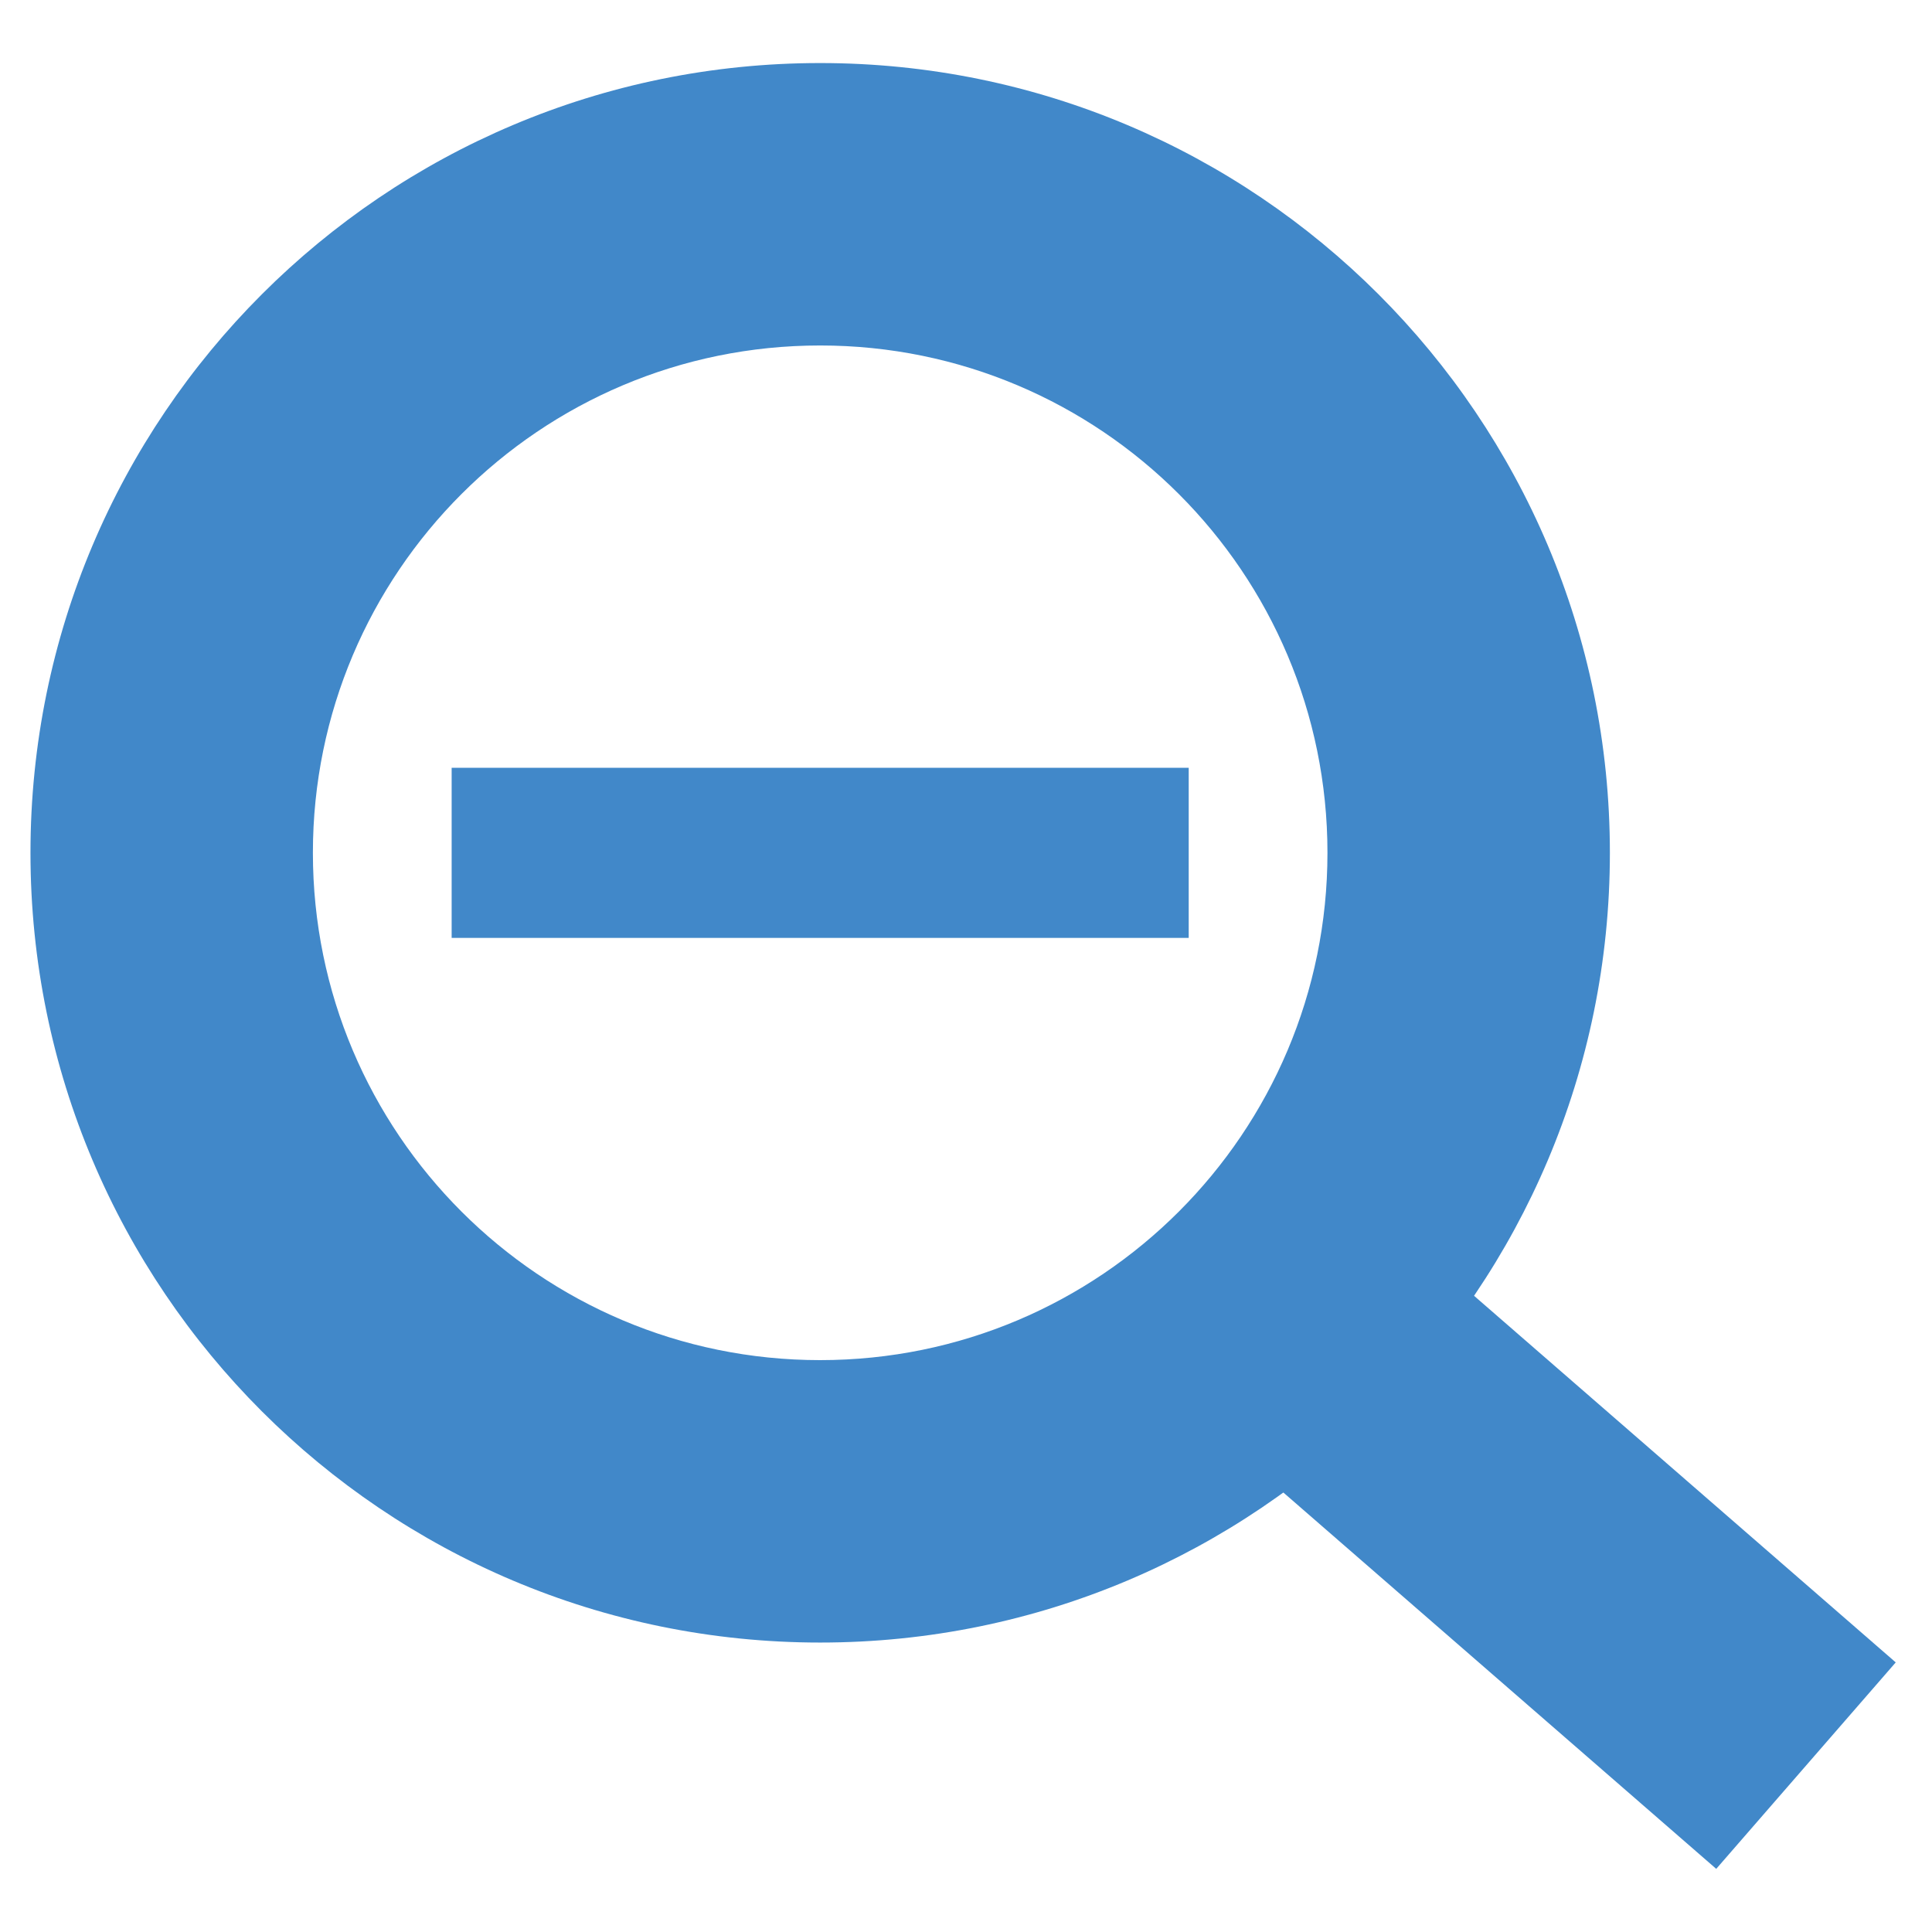 <svg width="22" height="22" viewBox="0 0 22 22" fill="none" xmlns="http://www.w3.org/2000/svg">
<path fill-rule="evenodd" clip-rule="evenodd" d="M9.339 15.488C12.53 15.488 15.116 12.902 15.116 9.711C15.116 6.521 12.53 3.934 9.339 3.934C6.149 3.934 3.563 6.521 3.563 9.711C3.563 12.902 6.149 15.488 9.339 15.488ZM9.339 18.704C14.306 18.704 18.332 14.678 18.332 9.711C18.332 4.745 14.306 0.718 9.339 0.718C4.373 0.718 0.347 4.745 0.347 9.711C0.347 14.678 4.373 18.704 9.339 18.704Z" fill="#4188C9"/>
<path d="M15.944 14.024L21.587 18.93L19.543 21.281L13.9 16.375L15.944 14.024Z" fill="#4188C9"/>
<path d="M5.143 8.743H13.536V10.68H5.143V8.743Z" fill="#4188C9"/>
</svg>
